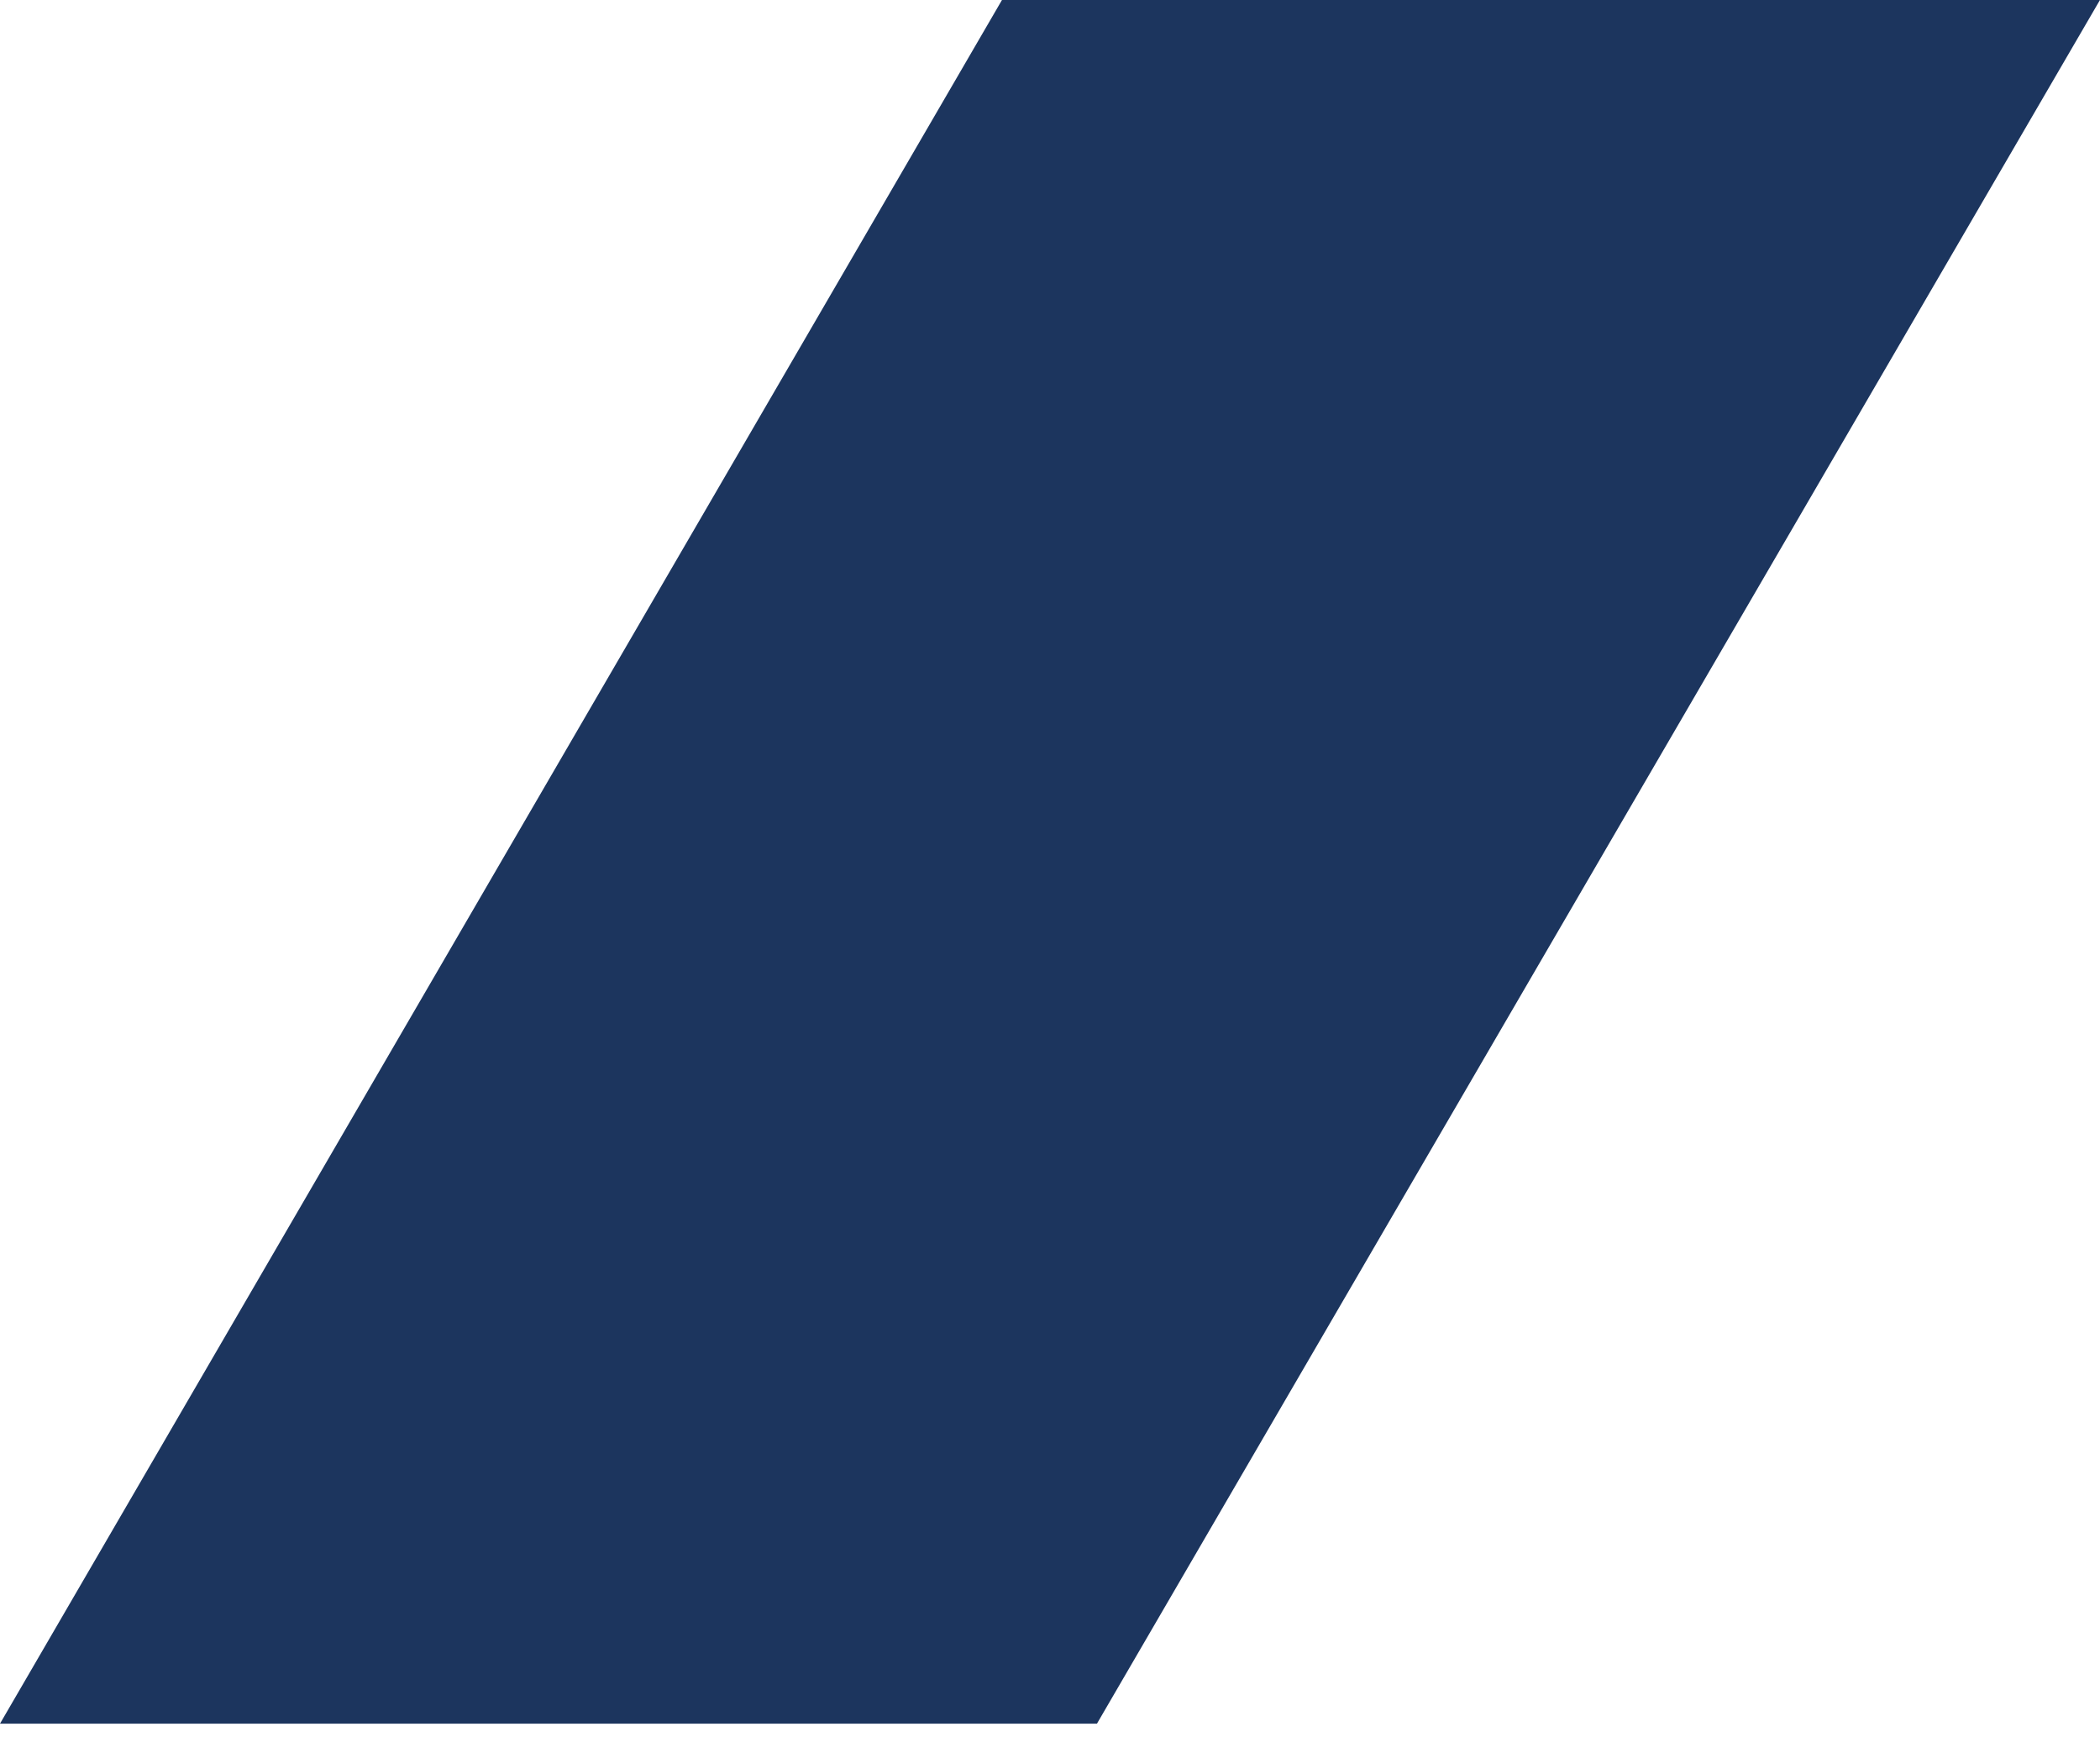 <?xml version="1.0" encoding="UTF-8"?>
<svg xmlns="http://www.w3.org/2000/svg" width="139" height="115" viewBox="0 0 139 115" fill="none">
  <path d="M0 114.098L66.321 0L138.997 0L72.608 114.098H0Z" fill="#1C355E"></path>
</svg>
